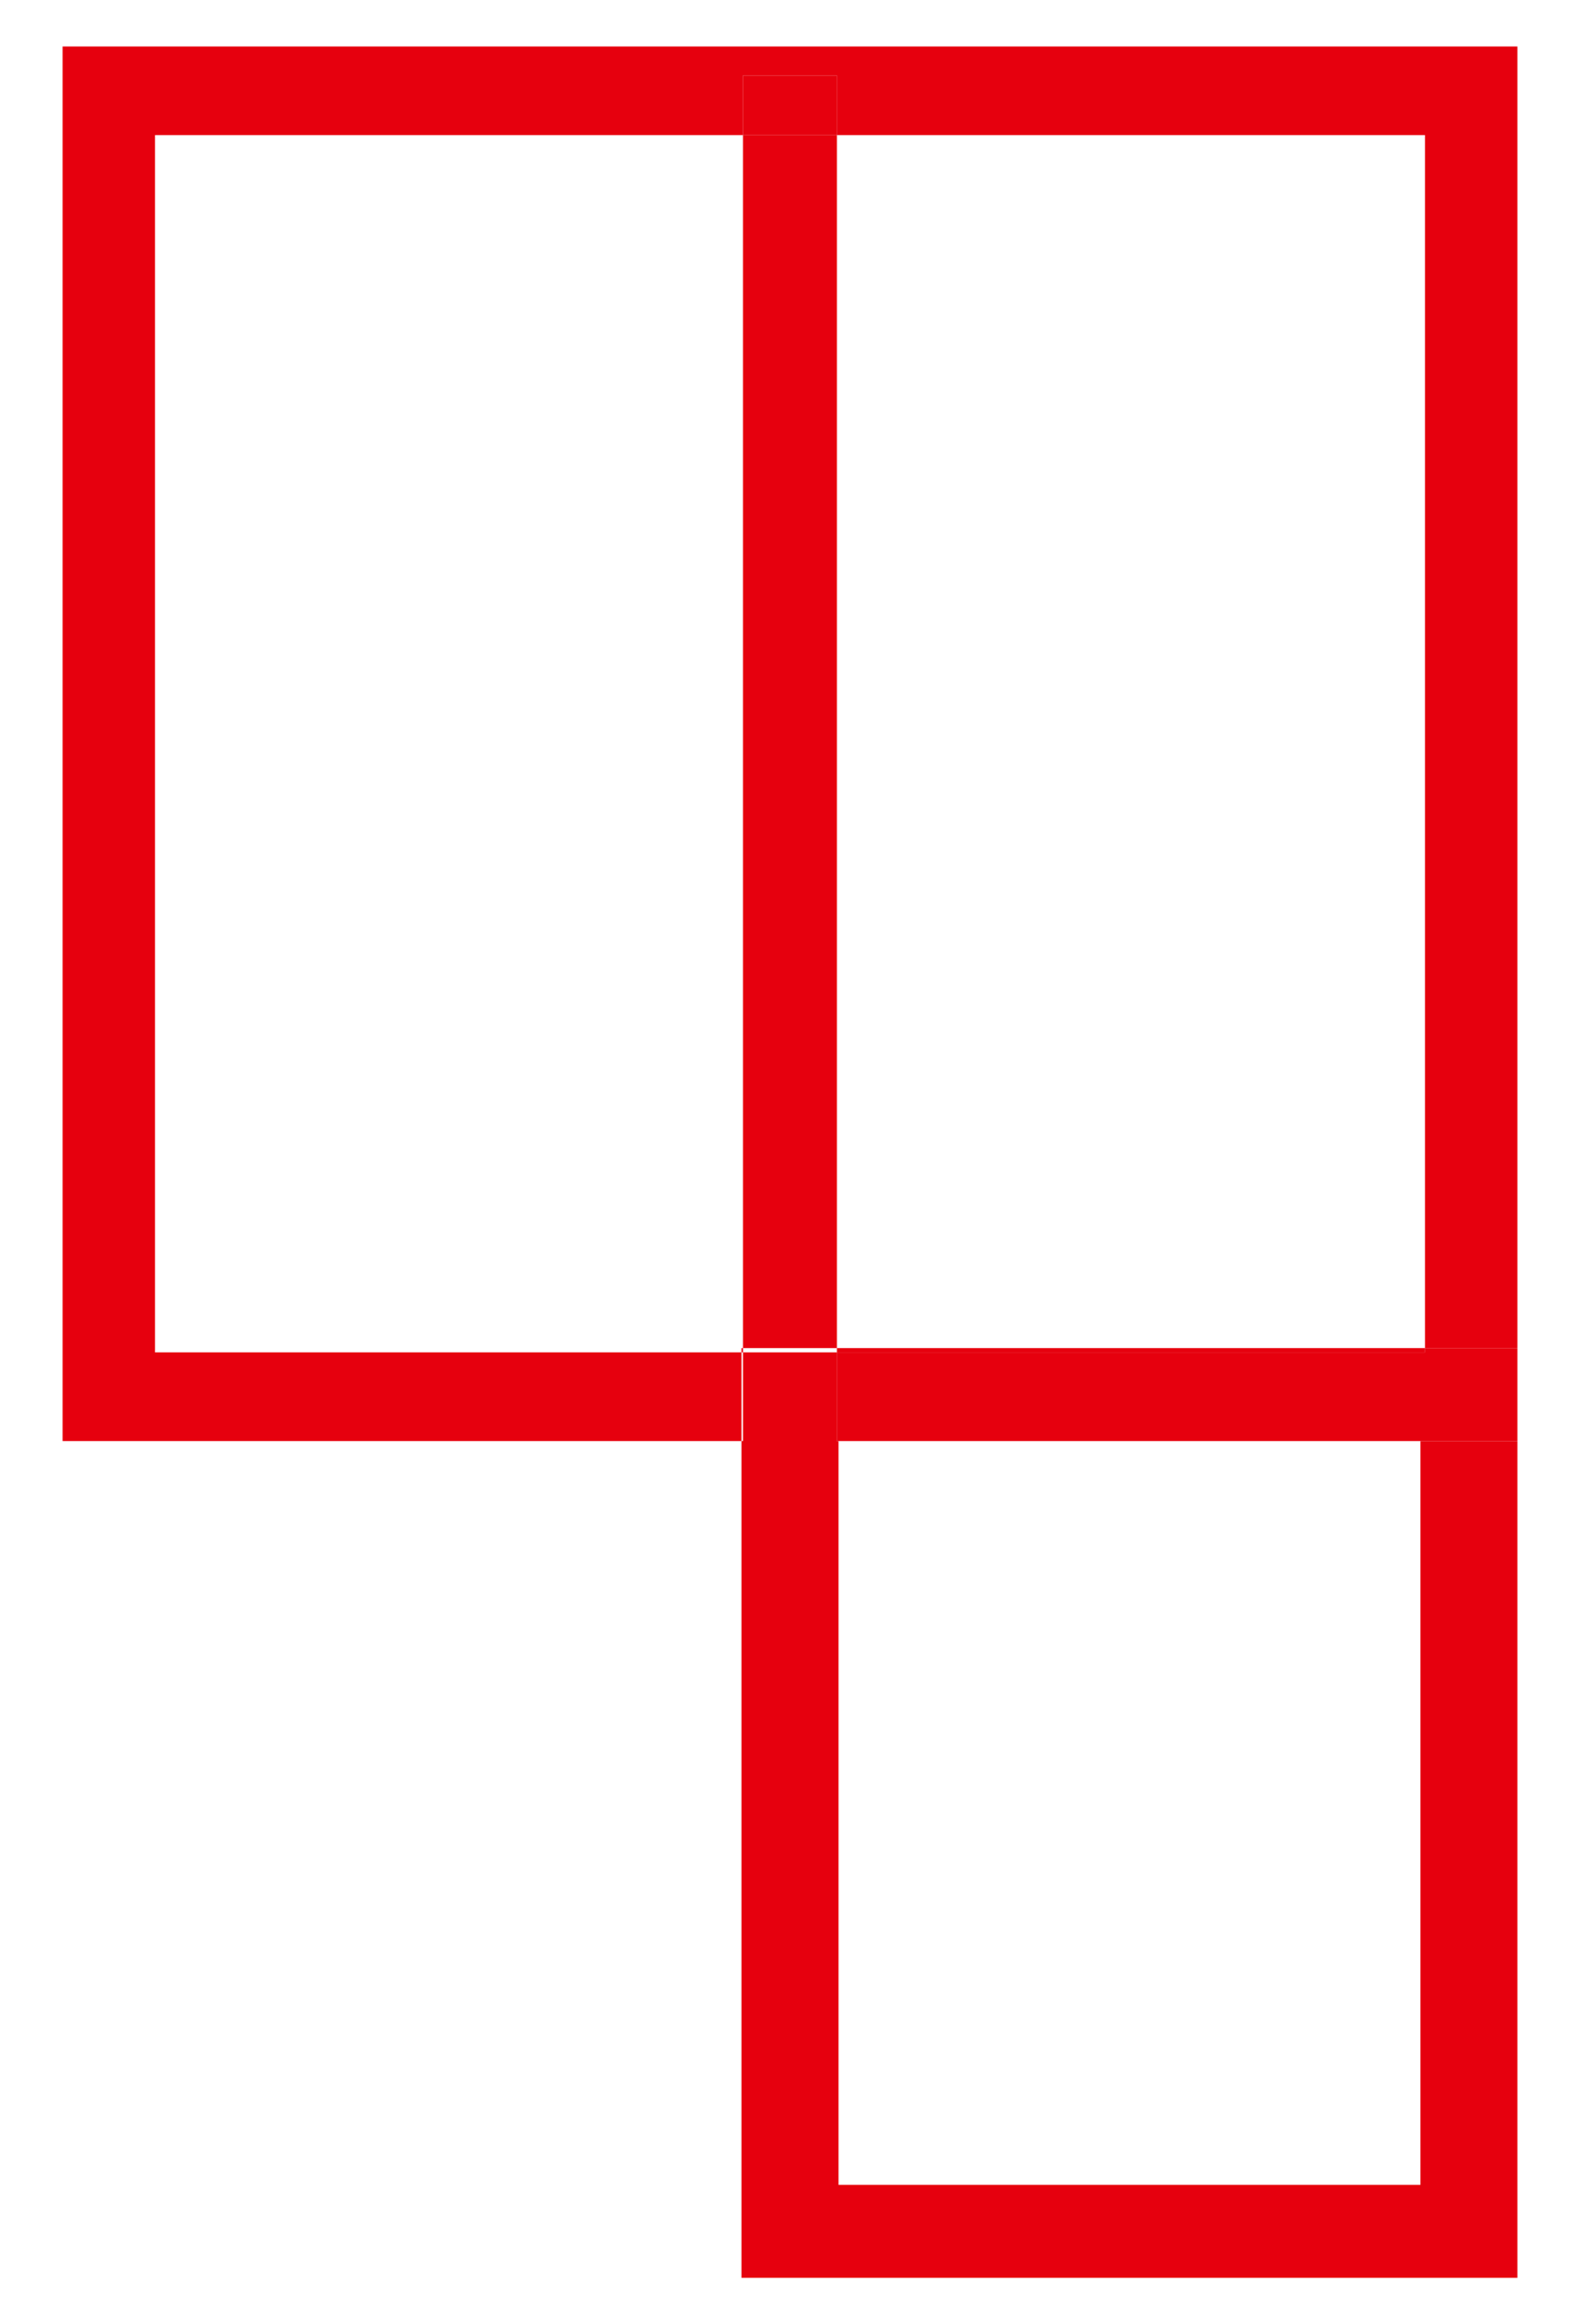 <svg width="17" height="25" viewBox="0 0 17 25" fill="none" xmlns="http://www.w3.org/2000/svg">
<path fill-rule="evenodd" clip-rule="evenodd" d="M0.674 0.5H16.326V15.5H0.674V0.5ZM1.668 1.453H7.994H9.005H15.332V14.5V14.546H9.005H1.668V1.453ZM7.994 0.812H9.005V1.453V14.546V15.5H7.994V1.453V0.812ZM7.978 14.5H15.332H16.326V24.5H7.978V14.5ZM9.022 15.5H15.283V23.5H9.022V15.5Z" fill="#E6000E"/>
<path d="M7.994 1.453H9.005V0.812H7.994V1.453Z" fill="#E6000E"/>
<path d="M16.326 15.5V14.5H15.332V14.546H9.005V15.5H9.022H15.283H16.326Z" fill="#E6000E"/>
</svg>
